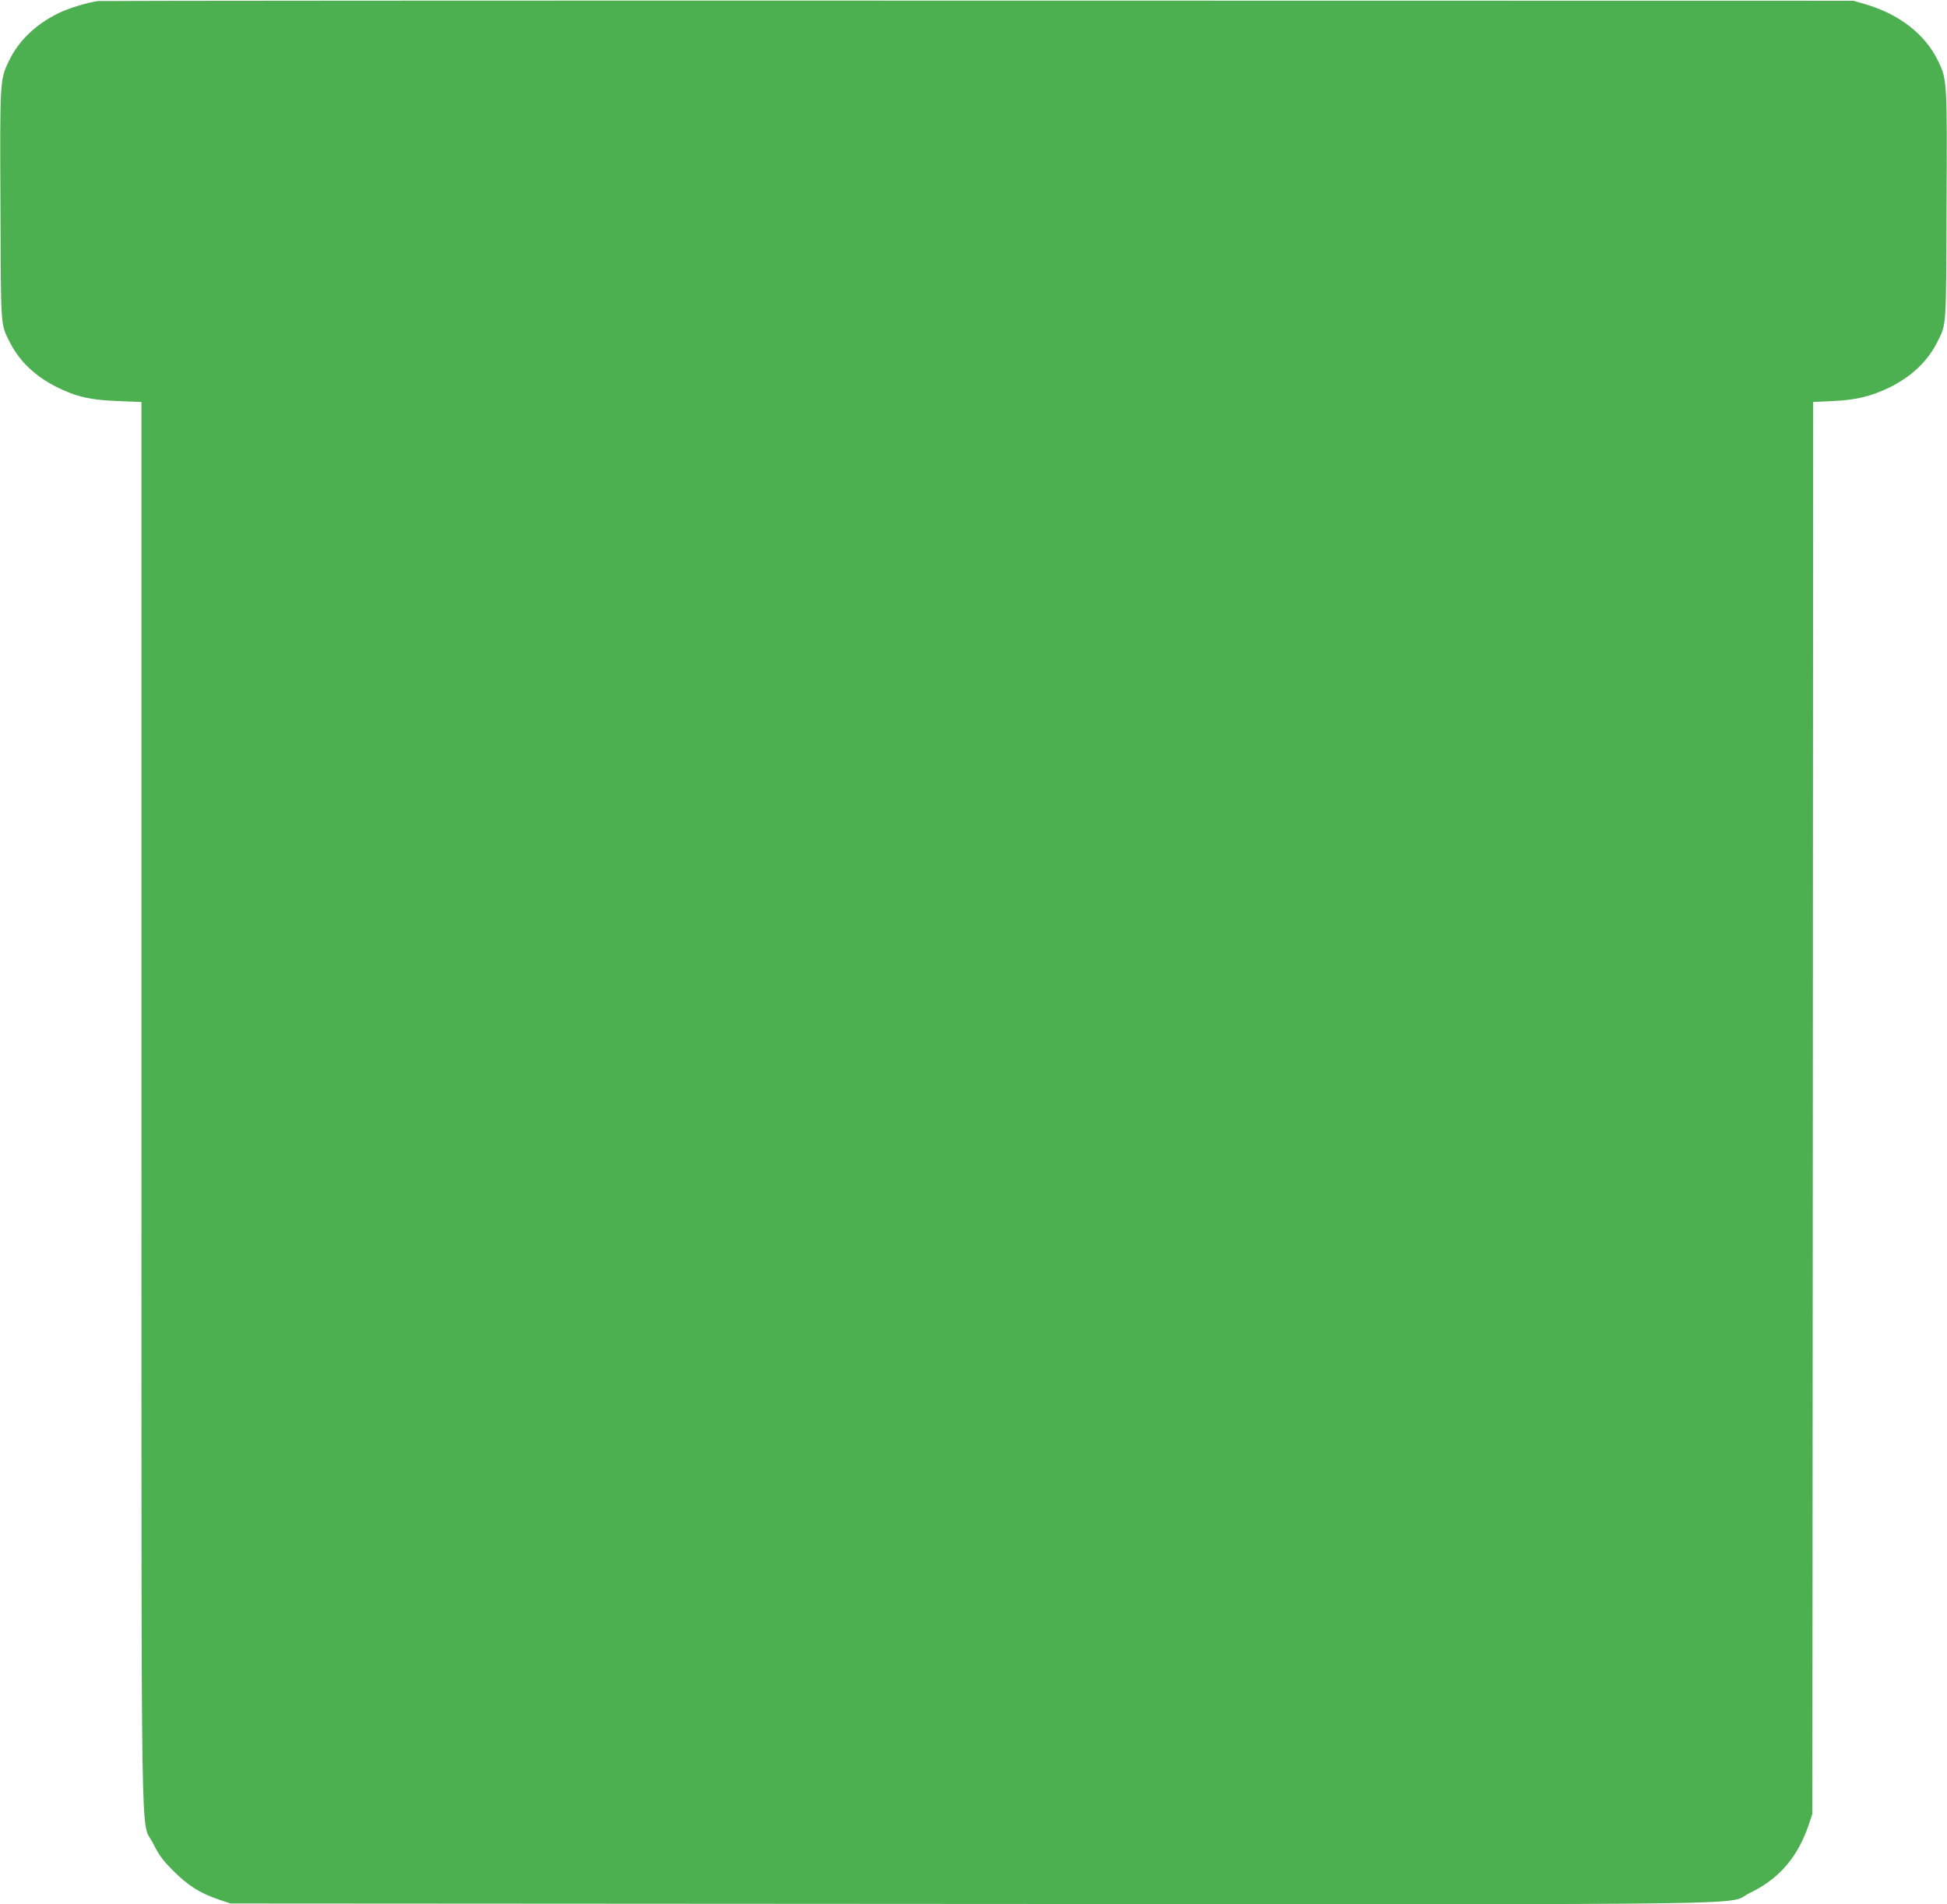 <?xml version="1.0" standalone="no"?>
<!DOCTYPE svg PUBLIC "-//W3C//DTD SVG 20010904//EN"
 "http://www.w3.org/TR/2001/REC-SVG-20010904/DTD/svg10.dtd">
<svg version="1.0" xmlns="http://www.w3.org/2000/svg"
 width="1280pt" height="1252pt" viewBox="0 0 1280 1252"
 preserveAspectRatio="xMidYMid meet">
<g transform="translate(0,1252) scale(0.1,-0.1)"
fill="#4caf50" stroke="none">
<path d="M645 12513 c-71 -9 -193 -47 -259 -79 -150 -73 -262 -180 -326 -312
-61 -125 -61 -128 -57 -956 3 -820 0 -773 62 -897 63 -125 168 -224 310 -295
130 -64 220 -84 403 -91 l152 -6 0 -4621 c0 -5165 -7 -4687 76 -4855 39 -78
62 -110 133 -181 95 -96 175 -147 299 -189 l77 -26 4870 -3 c5459 -3 4948 -10
5120 73 192 92 314 235 387 450 l23 70 3 4641 2 4641 128 6 c156 7 256 32 377
91 142 71 247 170 310 295 62 124 59 77 62 897 4 828 4 831 -57 956 -85 174
-254 305 -476 370 l-79 23 -5755 1 c-3165 1 -5768 -1 -5785 -3z"/>
</g>
</svg>

